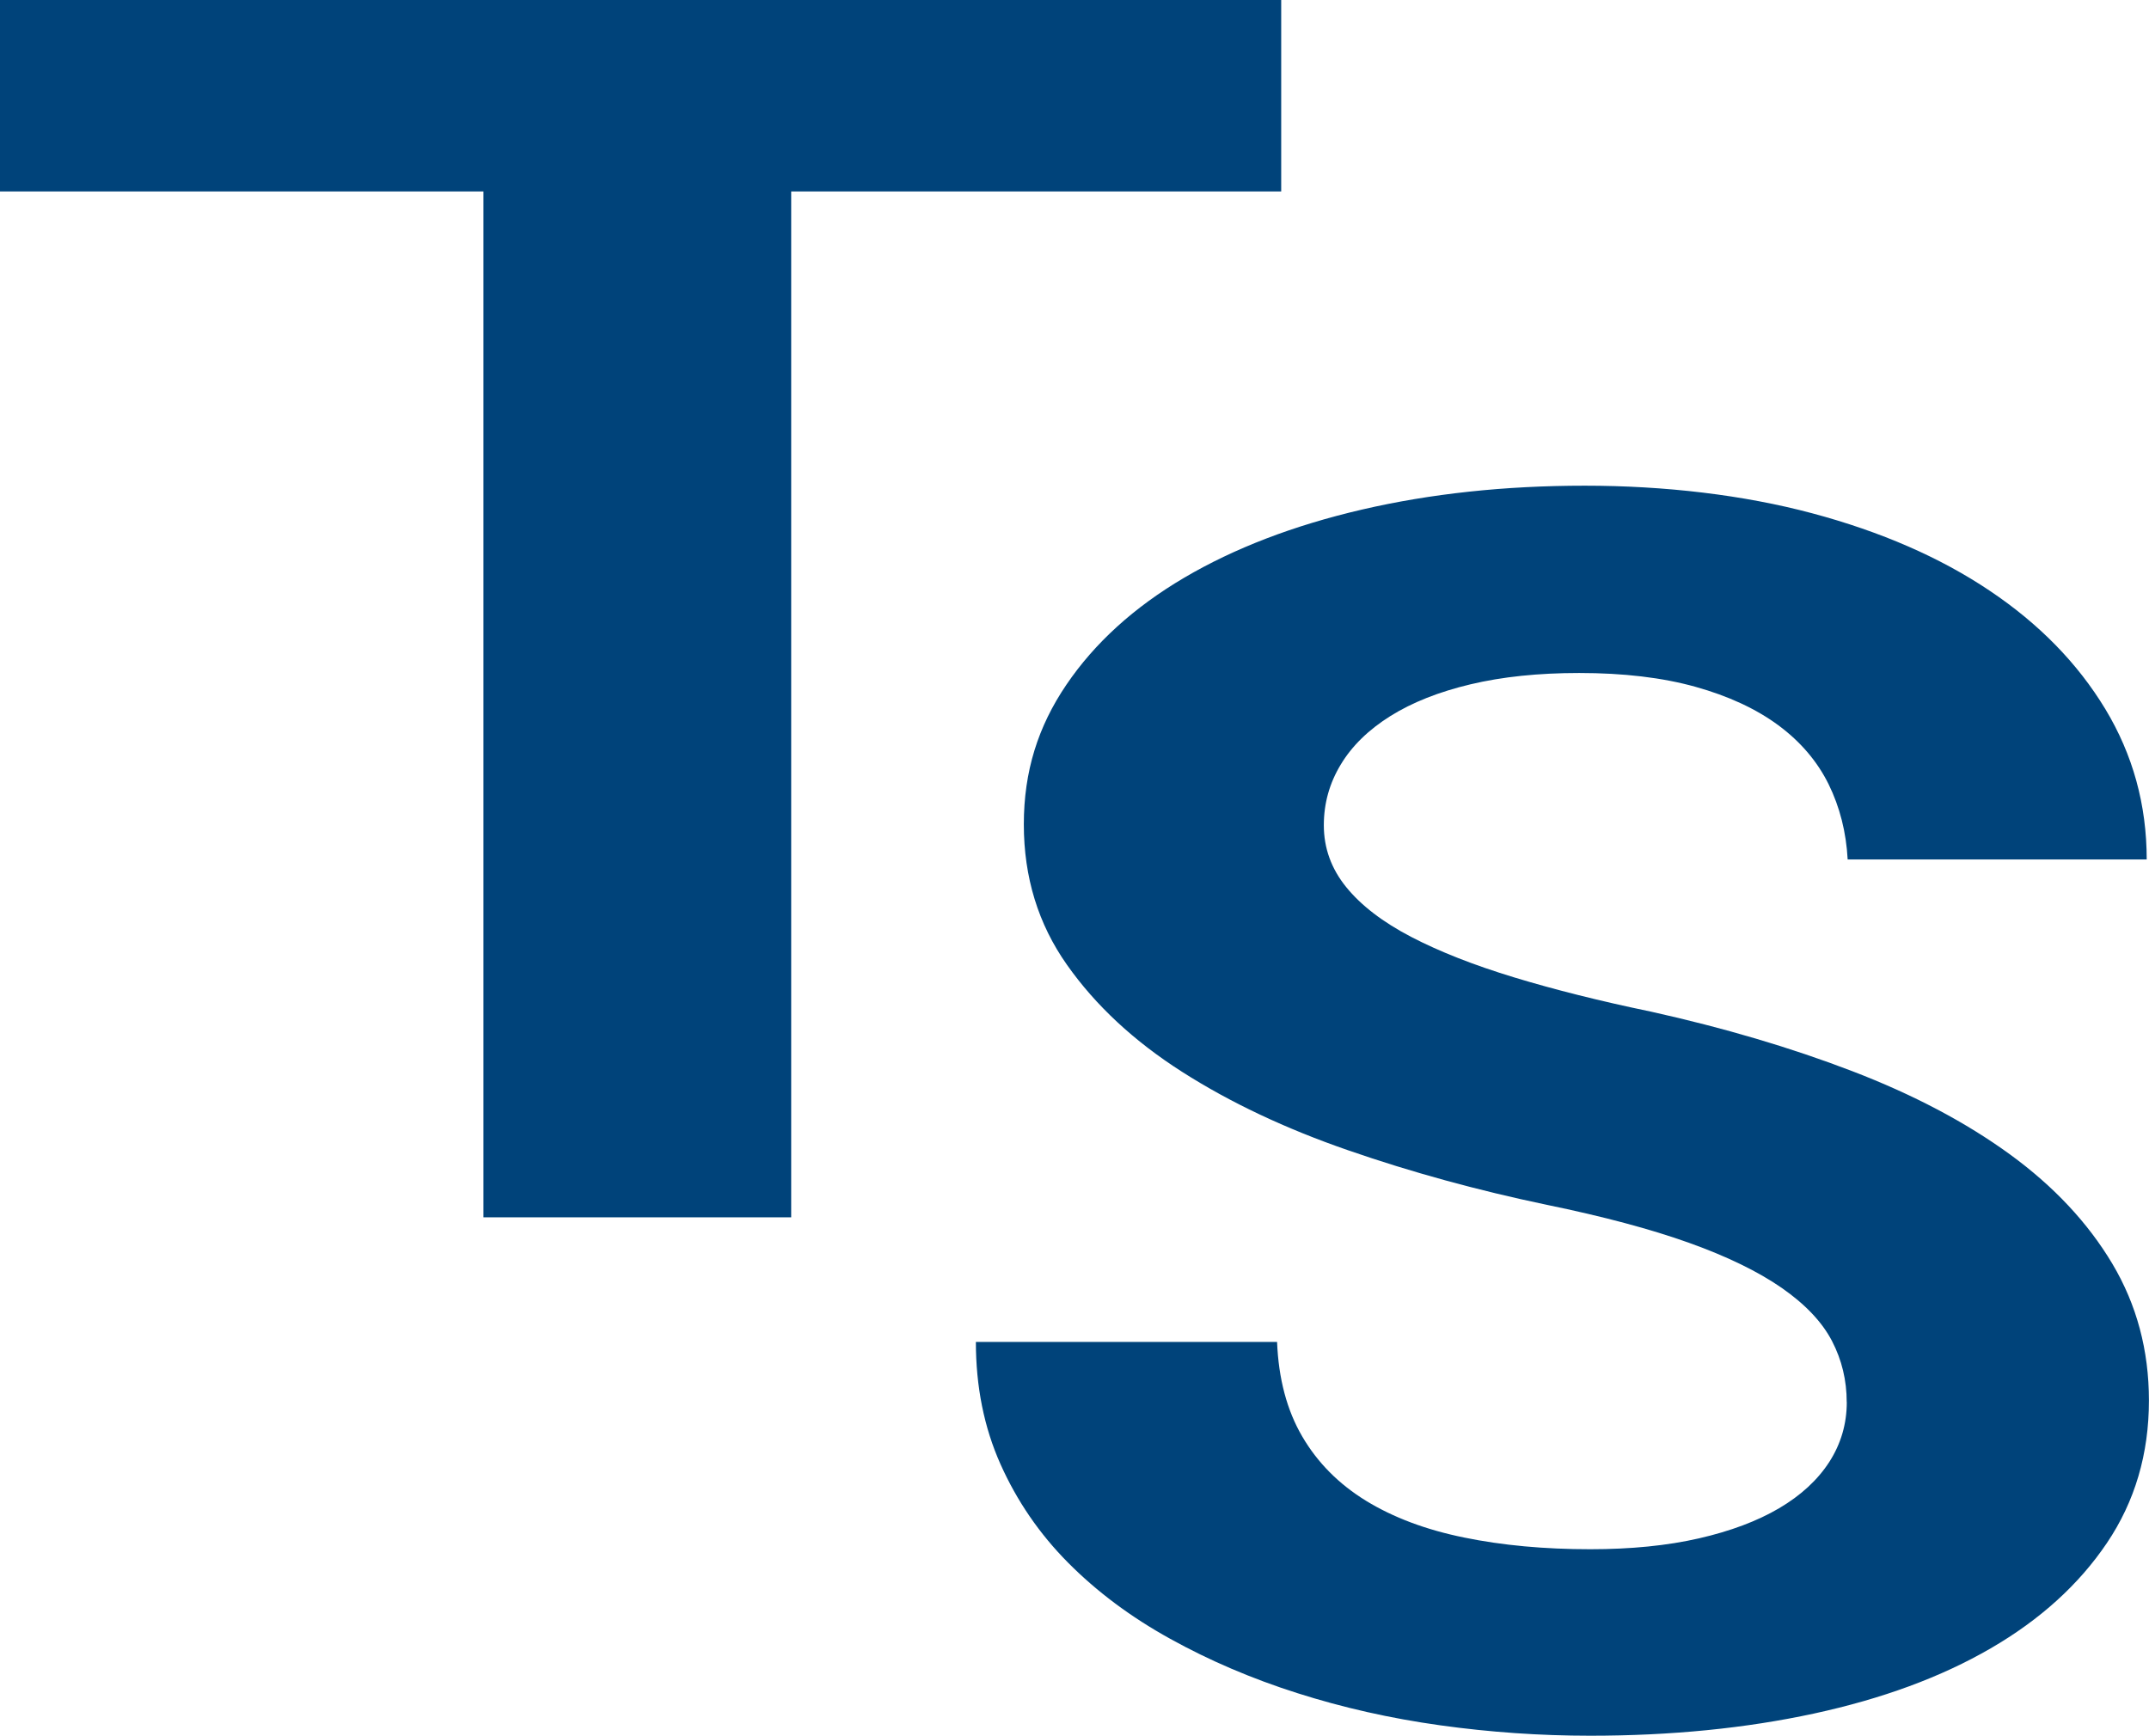 <?xml version="1.0" encoding="UTF-8"?><svg id="a" xmlns="http://www.w3.org/2000/svg" viewBox="0 0 290.9 235"><path d="M173.43,25.92h-66.33v138.9h-41.66V25.92H0V0h173.43v25.92Z" style="fill:#00437a;"/><path d="M249.98,189.83c0-2.94-.66-5.7-1.99-8.26-1.33-2.56-3.6-4.96-6.8-7.19-3.2-2.22-7.39-4.26-12.56-6.11-5.17-1.85-11.6-3.57-19.28-5.15-9.36-1.96-18.29-4.41-26.81-7.36-8.52-2.94-16.03-6.49-22.53-10.64-6.5-4.15-11.7-8.98-15.58-14.49-3.89-5.51-5.84-11.85-5.84-19.02s1.92-13.24,5.76-18.9c3.84-5.66,9.16-10.49,15.95-14.49,6.8-4,14.82-7.08,24.08-9.23,9.26-2.15,19.3-3.23,30.14-3.23s21.49,1.25,30.8,3.74c9.31,2.49,17.31,5.98,24,10.47,6.7,4.49,11.91,9.83,15.66,16.02,3.74,6.19,5.61,12.98,5.61,20.38h-40.48c-.2-3.7-1.06-7.09-2.58-10.19-1.53-3.09-3.79-5.75-6.8-7.98-3.01-2.22-6.75-3.96-11.23-5.21-4.48-1.25-9.73-1.87-15.73-1.87-5.52,0-10.41.51-14.7,1.53s-7.9,2.45-10.86,4.3c-2.95,1.85-5.2,4.04-6.72,6.57-1.53,2.53-2.29,5.26-2.29,8.21,0,3.1,1.01,5.89,3.03,8.38,2.02,2.49,4.95,4.74,8.79,6.74,3.84,2,8.5,3.83,13.96,5.49,5.47,1.66,11.64,3.21,18.54,4.64,9.85,2.19,18.91,4.87,27.18,8.04,8.27,3.17,15.39,6.93,21.35,11.26,5.96,4.34,10.58,9.28,13.89,14.83,3.3,5.55,4.95,11.72,4.95,18.51,0,7.24-1.9,13.68-5.69,19.3-3.79,5.62-9.04,10.38-15.73,14.26-6.7,3.89-14.68,6.83-23.93,8.83-9.26,2-19.35,3-30.28,3-6.8,0-13.57-.47-20.31-1.41-6.75-.94-13.2-2.4-19.35-4.36-6.16-1.96-11.89-4.41-17.21-7.36-5.32-2.94-9.92-6.38-13.81-10.3-3.89-3.92-6.94-8.38-9.16-13.36-2.22-4.98-3.32-10.49-3.32-16.53h40.77c.2,4.98,1.33,9.25,3.4,12.79,2.07,3.55,4.95,6.45,8.64,8.72,3.69,2.26,8.12,3.93,13.3,4.98,5.17,1.06,10.86,1.58,17.06,1.58,5.52,0,10.42-.49,14.7-1.47,4.28-.98,7.9-2.34,10.86-4.08,2.95-1.74,5.22-3.83,6.8-6.28,1.57-2.45,2.36-5.15,2.36-8.09Z" style="fill:#00437a;"/></svg>